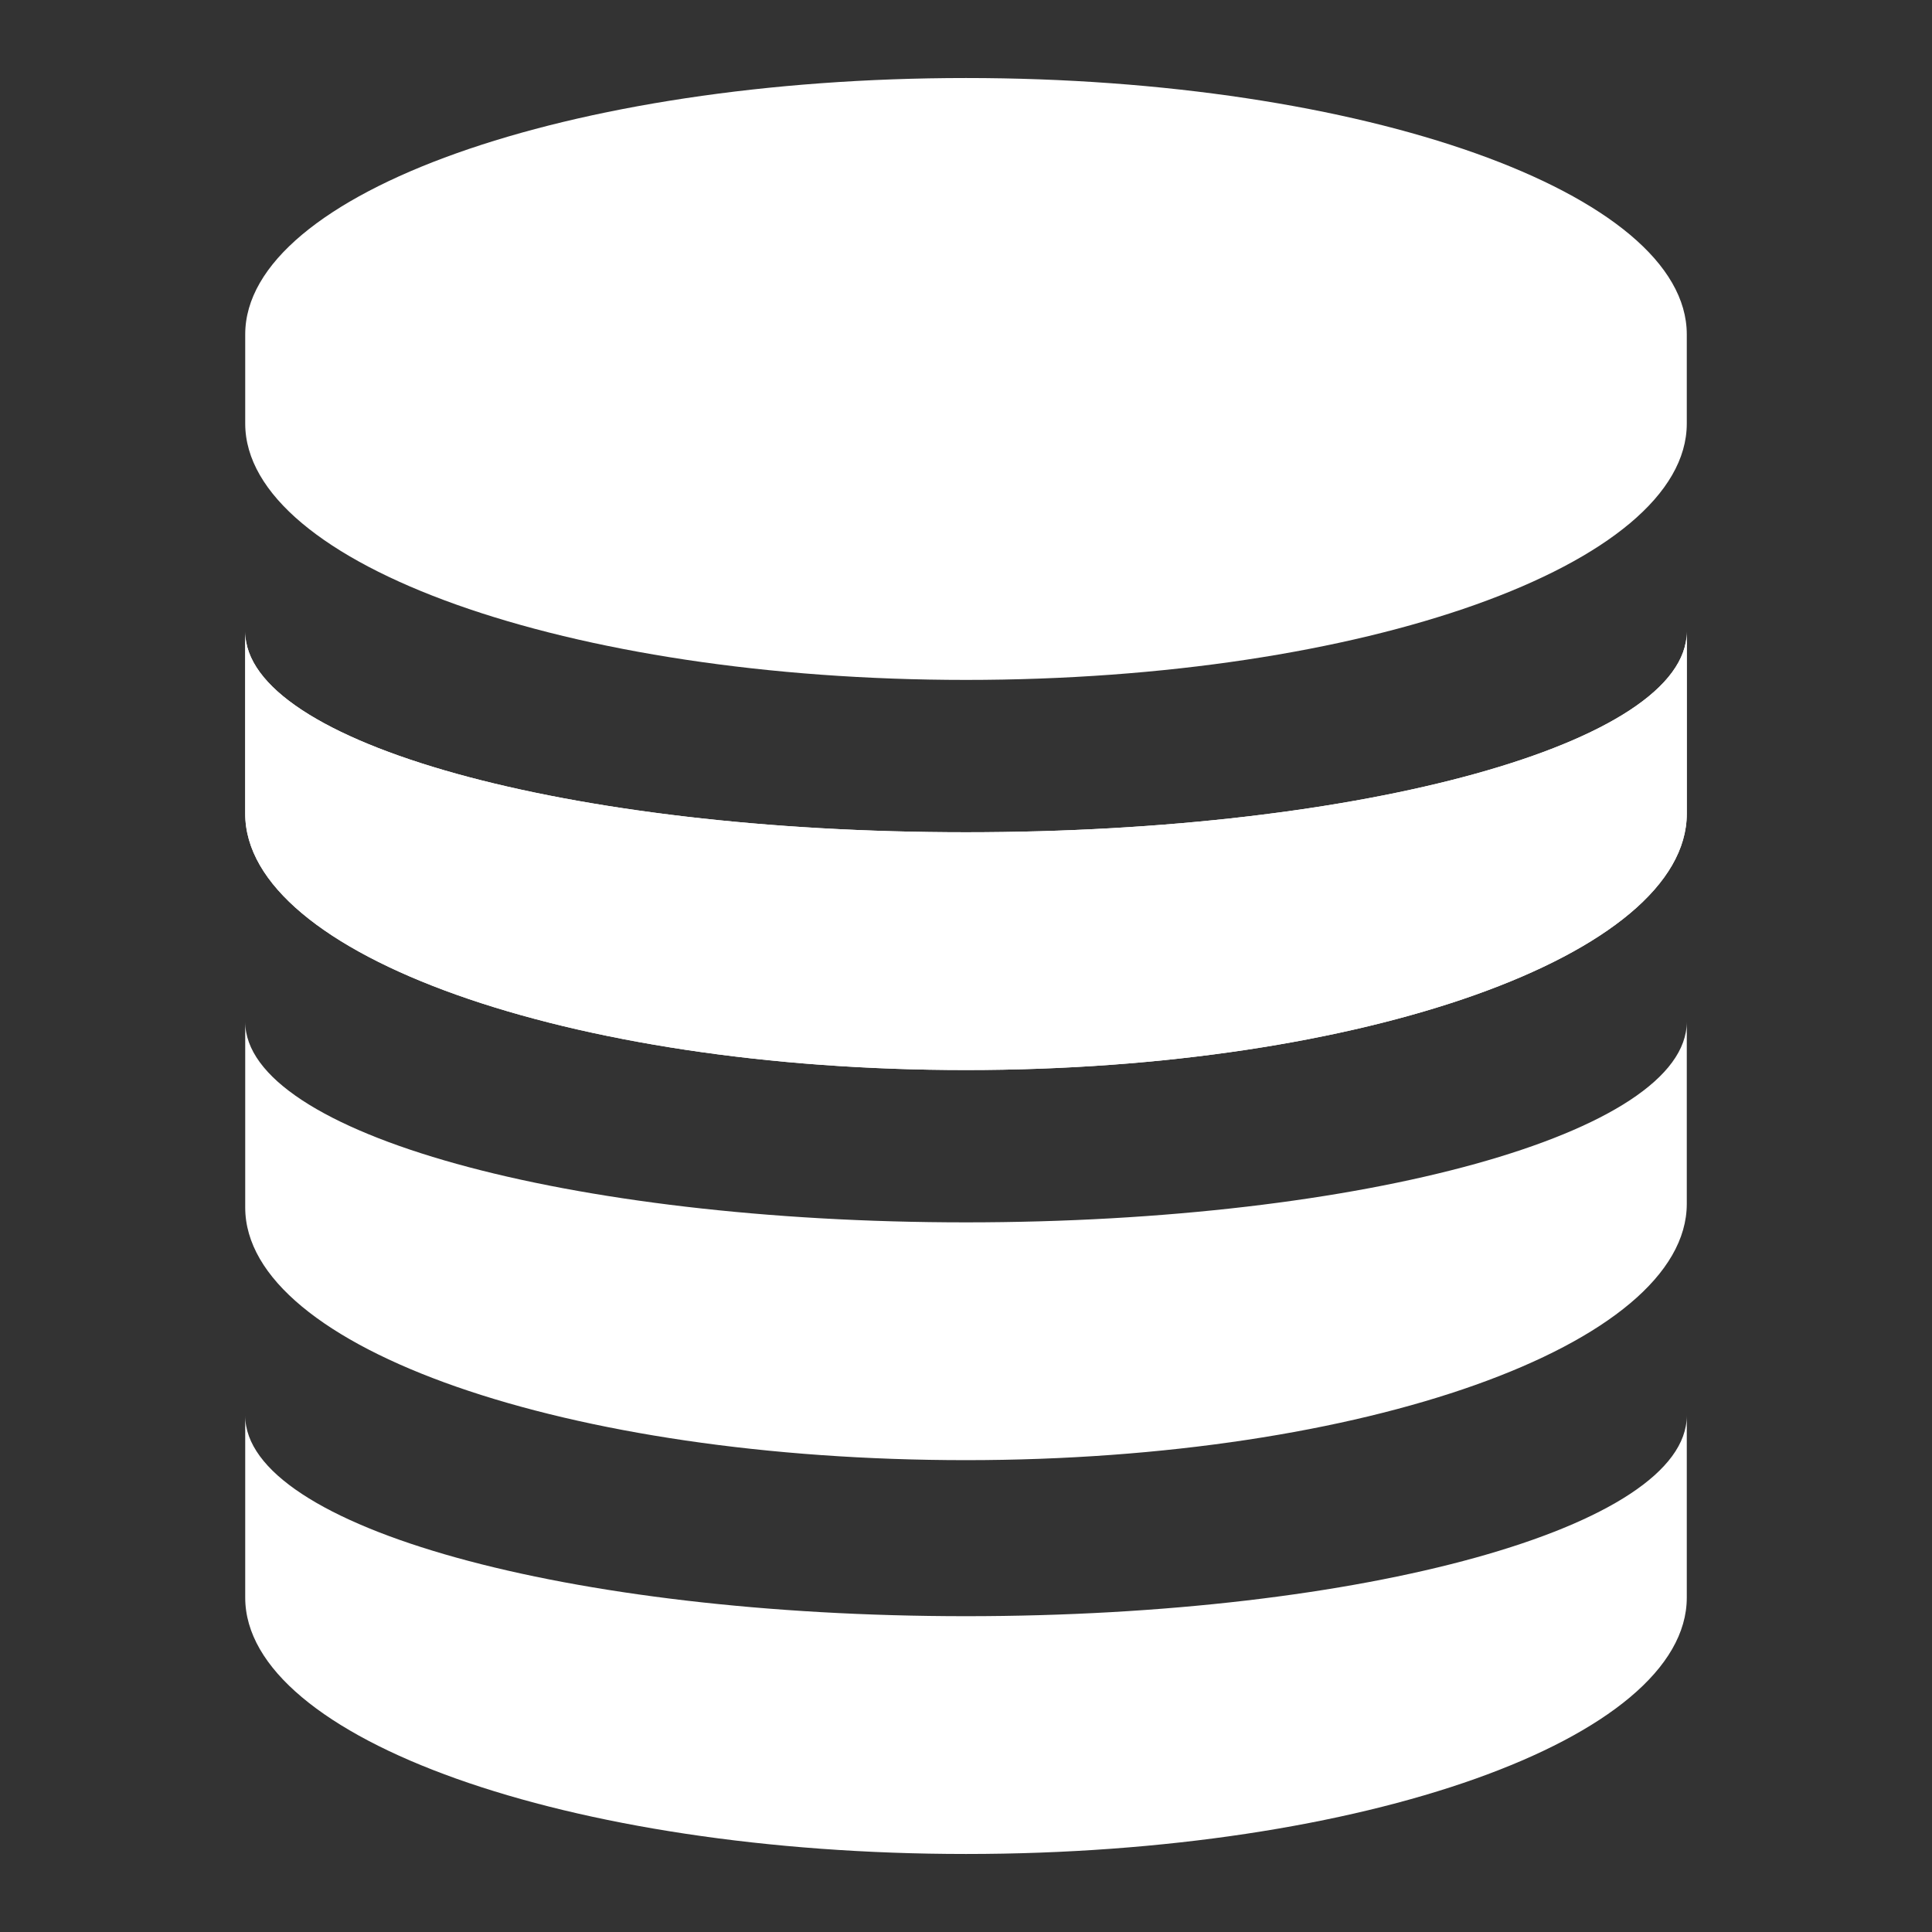 <?xml version="1.0" encoding="utf-8"?>
<!-- Generator: Adobe Illustrator 20.0.0, SVG Export Plug-In . SVG Version: 6.00 Build 0)  -->
<svg version="1.1" id="Layer_1" xmlns="http://www.w3.org/2000/svg" xmlns:xlink="http://www.w3.org/1999/xlink" x="0px" y="0px"
	 width="52px" height="52px" viewBox="0 0 52 52" enable-background="new 0 0 52 52" xml:space="preserve">
<rect x="0" y="0" width="52" height="52" fill="#333333" stroke="none"/>
<path fill="#FFFFFF" d="M45.4,9c0-3.8-8.7-6.9-19.4-6.9S6.6,5.2,6.6,9v2.4c0,3.8,8.7,6.9,19.4,6.9s19.4-3.1,19.4-6.9V9z"/>
<path fill="#FFFFFF" d="M6.6,17c0,3,8.7,5.4,19.4,5.4S45.4,20,45.4,17v4.9c0,3.8-8.7,6.9-19.4,6.9S6.6,25.7,6.6,21.9V17z"/>
<path fill="#FFFFFF" d="M6.6,17c0,3,8.7,5.4,19.4,5.4S45.4,20,45.4,17v4.9c0,3.8-8.7,6.9-19.4,6.9S6.6,25.7,6.6,21.9V17z"/>
<path fill="#FFFFFF" d="M6.6,27.5c0,3,8.7,5.4,19.4,5.4s19.4-2.4,19.4-5.4v4.9c0,3.8-8.7,6.9-19.4,6.9s-19.4-3-19.4-6.8V27.5z"/>
<path fill="#FFFFFF" d="M6.6,38.1c0,3,8.7,5.4,19.4,5.4s19.4-2.4,19.4-5.4V43c0,3.8-8.7,6.9-19.4,6.9S6.6,46.8,6.6,43V38.1z"/>
</svg>
